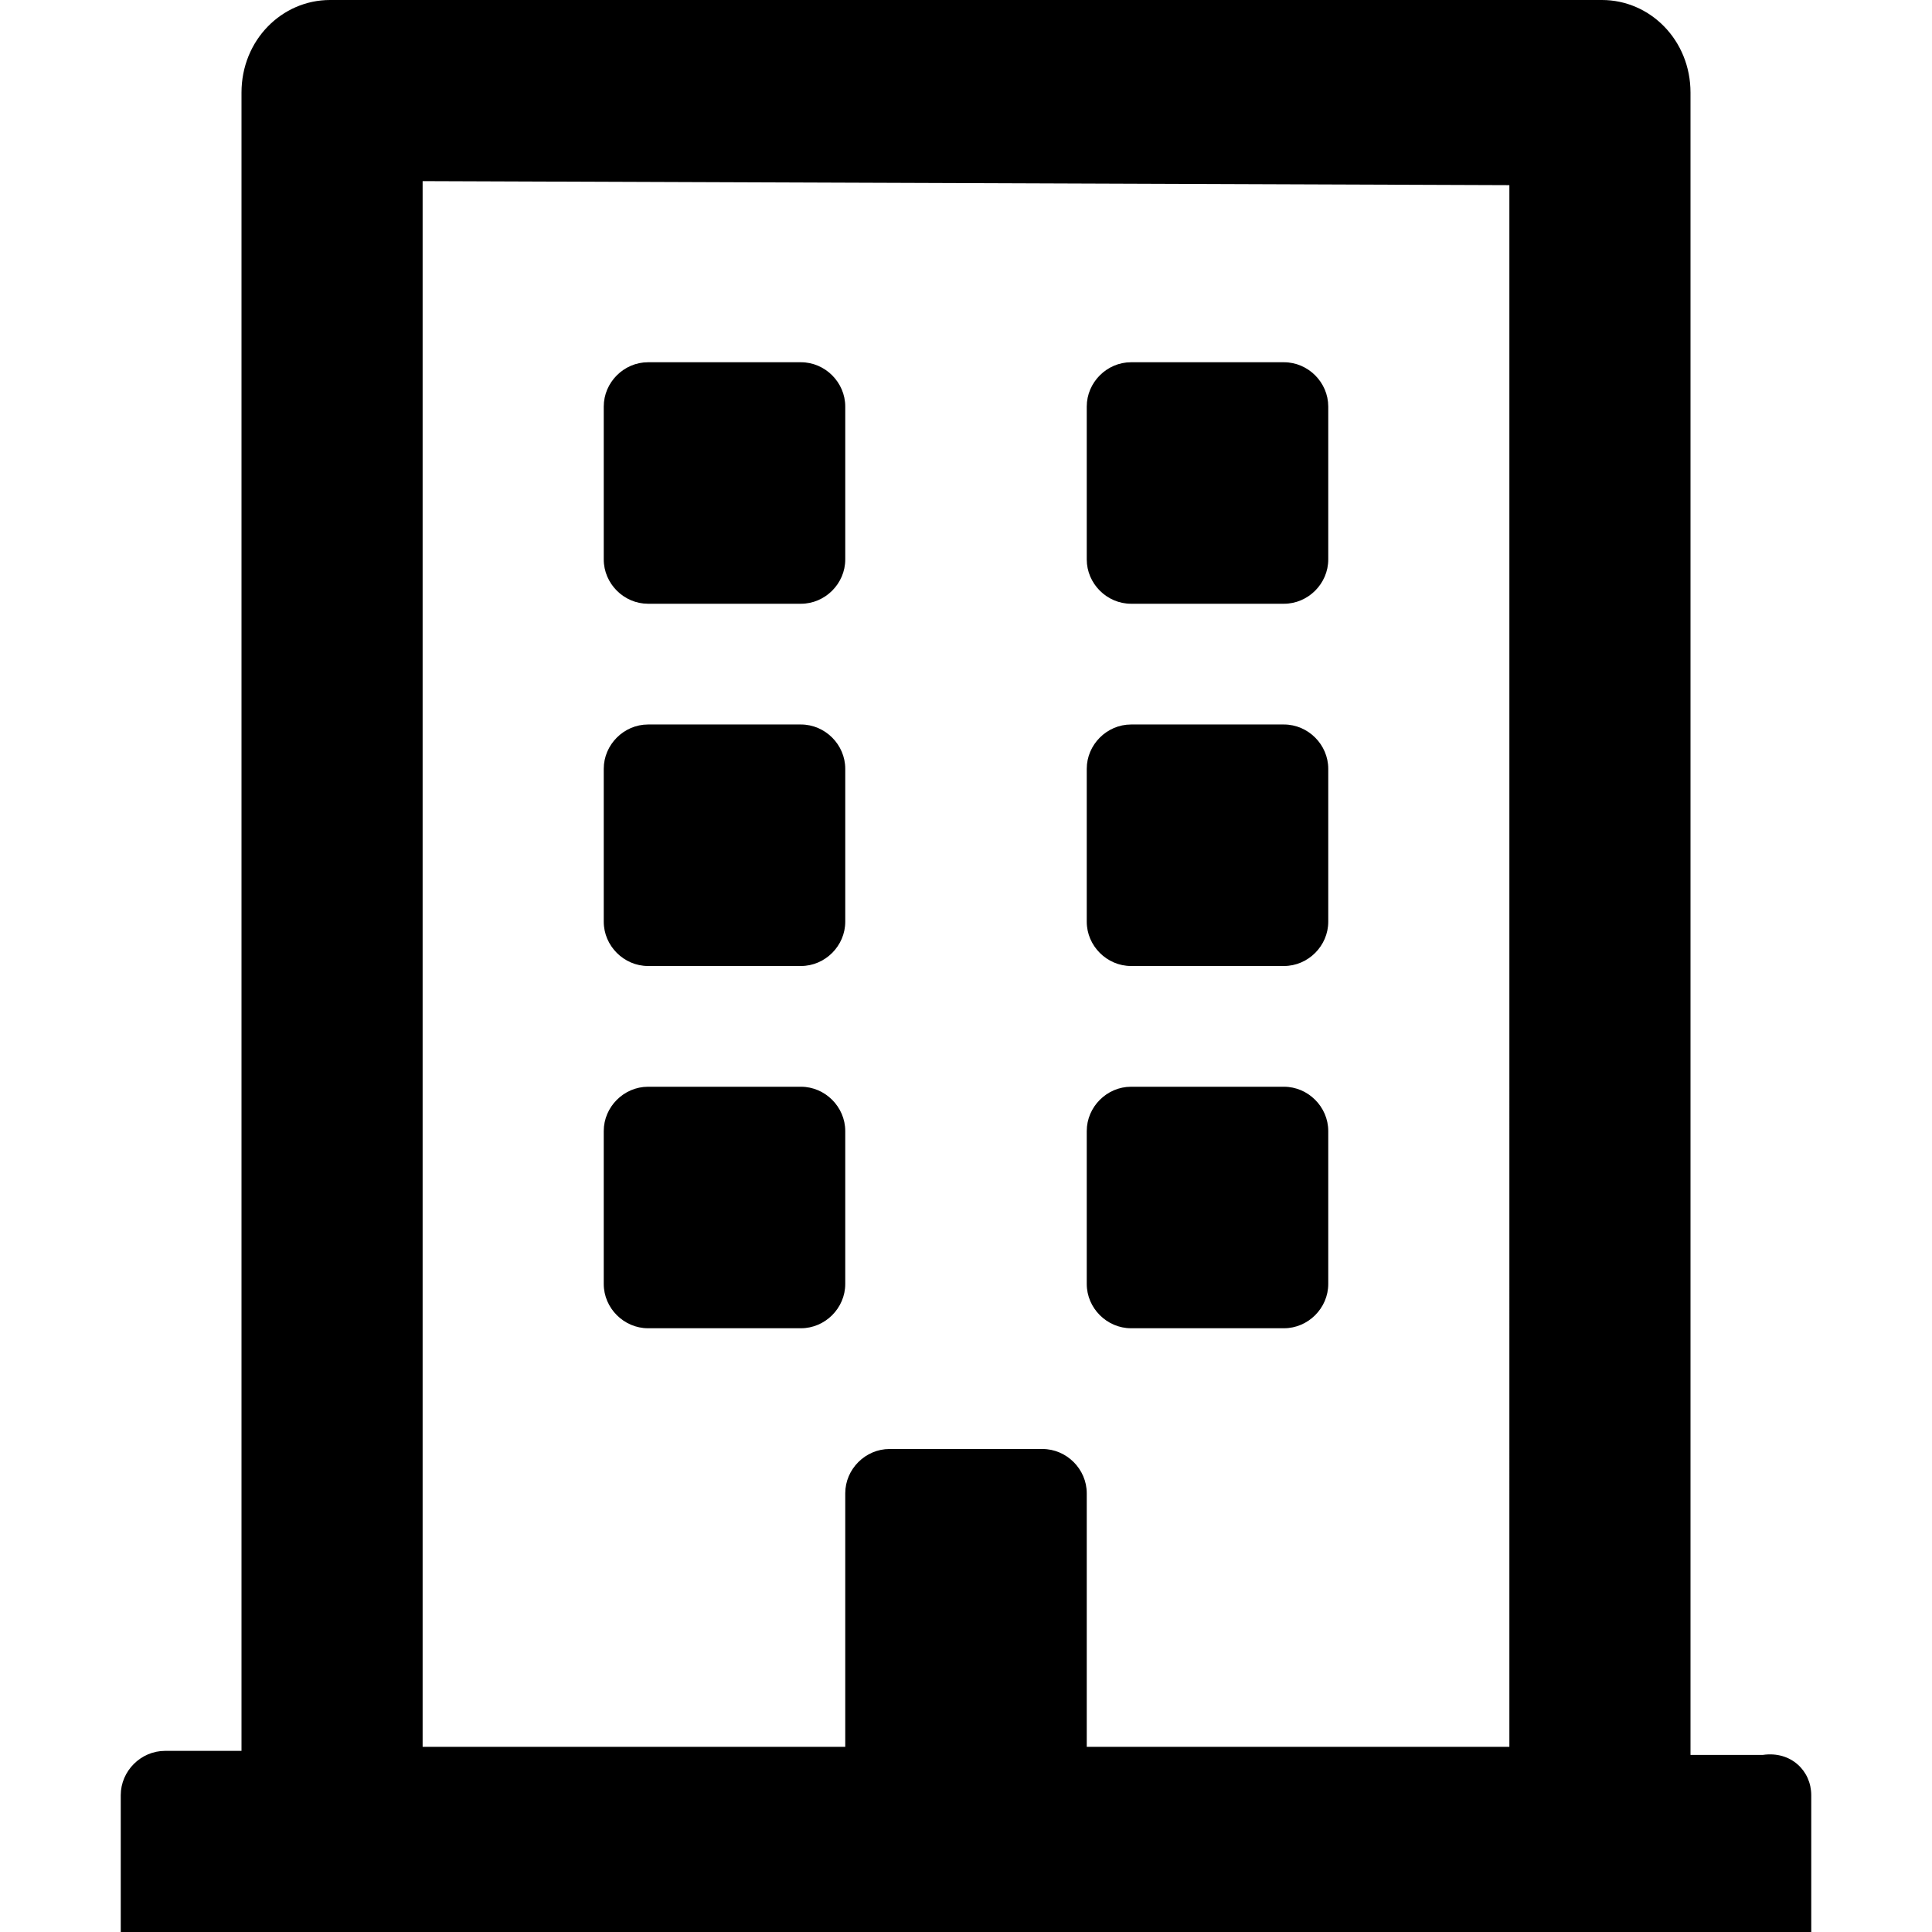 <?xml version="1.0" encoding="utf-8"?>
<!-- Generator: Adobe Illustrator 24.1.1, SVG Export Plug-In . SVG Version: 6.00 Build 0)  -->
<svg version="1.1" id="圖層_1" focusable="false" xmlns="http://www.w3.org/2000/svg" xmlns:xlink="http://www.w3.org/1999/xlink"
	 x="0px" y="0px" viewBox="0 0 48 48" style="enable-background:new 0 0 48 48;" xml:space="preserve">
<path d="M15,13.9v-3.8C15,9.5,15.5,9,16.1,9h3.8c0.6,0,1.1,0.5,1.1,1.1v3.8c0,0.6-0.5,1.1-1.1,1.1h-3.8C15.5,15,15,14.5,15,13.9z
	 M28.1,15h3.8c0.6,0,1.1-0.5,1.1-1.1v-3.8C33,9.5,32.5,9,31.9,9h-3.8C27.5,9,27,9.5,27,10.1v3.8C27,14.5,27.5,15,28.1,15z M16.1,24
	h3.8c0.6,0,1.1-0.5,1.1-1.1v-3.8c0-0.6-0.5-1.1-1.1-1.1h-3.8c-0.6,0-1.1,0.5-1.1,1.1v3.8C15,23.5,15.5,24,16.1,24z M28.1,24h3.8
	c0.6,0,1.1-0.5,1.1-1.1v-3.8c0-0.6-0.5-1.1-1.1-1.1h-3.8c-0.6,0-1.1,0.5-1.1,1.1v3.8C27,23.5,27.5,24,28.1,24z M21,31.9v-3.8
	c0-0.6-0.5-1.1-1.1-1.1h-3.8c-0.6,0-1.1,0.5-1.1,1.1v3.8c0,0.6,0.5,1.1,1.1,1.1h3.8C20.5,33,21,32.5,21,31.9z M28.1,33h3.8
	c0.6,0,1.1-0.5,1.1-1.1v-3.8c0-0.6-0.5-1.1-1.1-1.1h-3.8c-0.6,0-1.1,0.5-1.1,1.1v3.8C27,32.5,27.5,33,28.1,33z M45,44.6V48H3v-3.4
	c0-0.6,0.5-1.1,1.1-1.1H6V2.3C6,1,7,0,8.2,0h31.6C41,0,42,1,42,2.3v41.3h1.8C44.5,43.5,45,44,45,44.6z M10.5,43.4H21v-6.3
	c0-0.6,0.5-1.1,1.1-1.1h3.8c0.6,0,1.1,0.5,1.1,1.1v6.3h10.5V4.6l-27-0.1L10.5,43.4z"/>
</svg>
